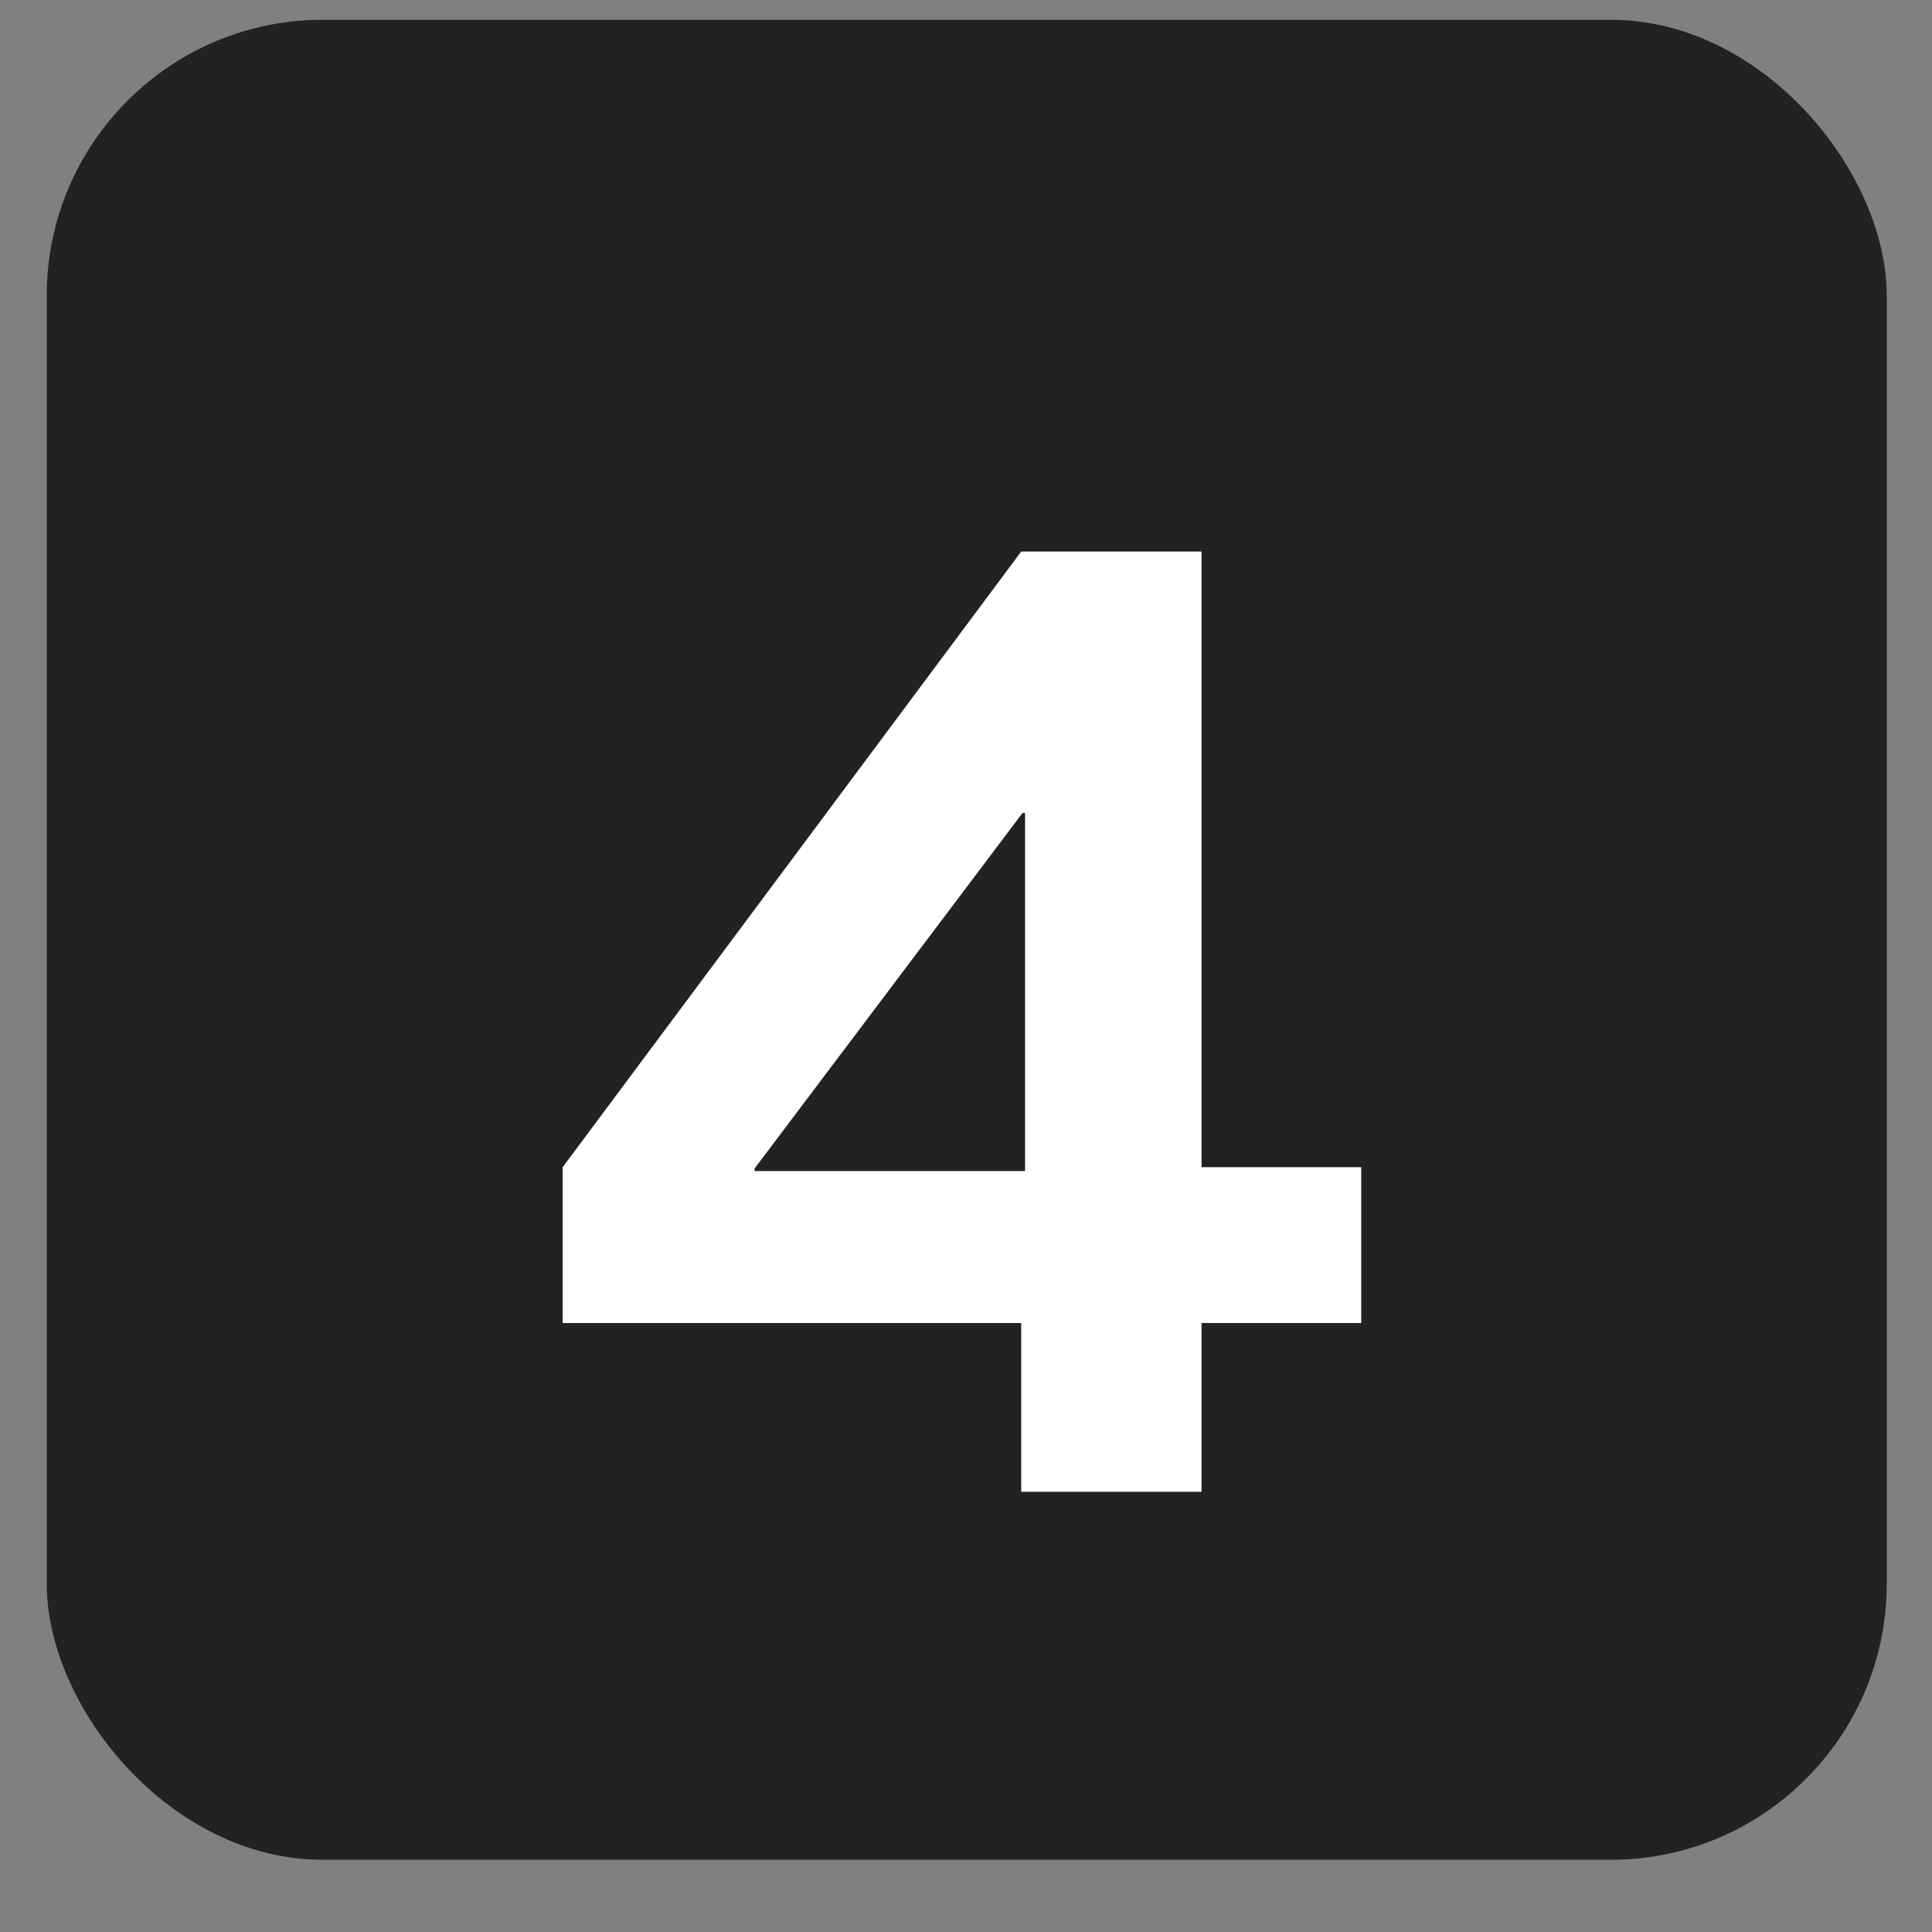<svg width="21" height="21" viewBox="0 0 21 21" fill="none" xmlns="http://www.w3.org/2000/svg">
<rect x="0" y="0" width="21" height="21" fill="#808080" stroke="none"/>
<rect x="0.508" y="0.215" width="20" height="20" rx="3" fill="#222222"/>
<path d="M11.1 16.215V14.381H6.116V12.687L11.1 5.995H13.06V12.687H14.796V14.381H13.06V16.215H11.1ZM8.202 12.729H11.142V8.837H11.114L8.202 12.701V12.729Z" fill="white"/>
</svg>
